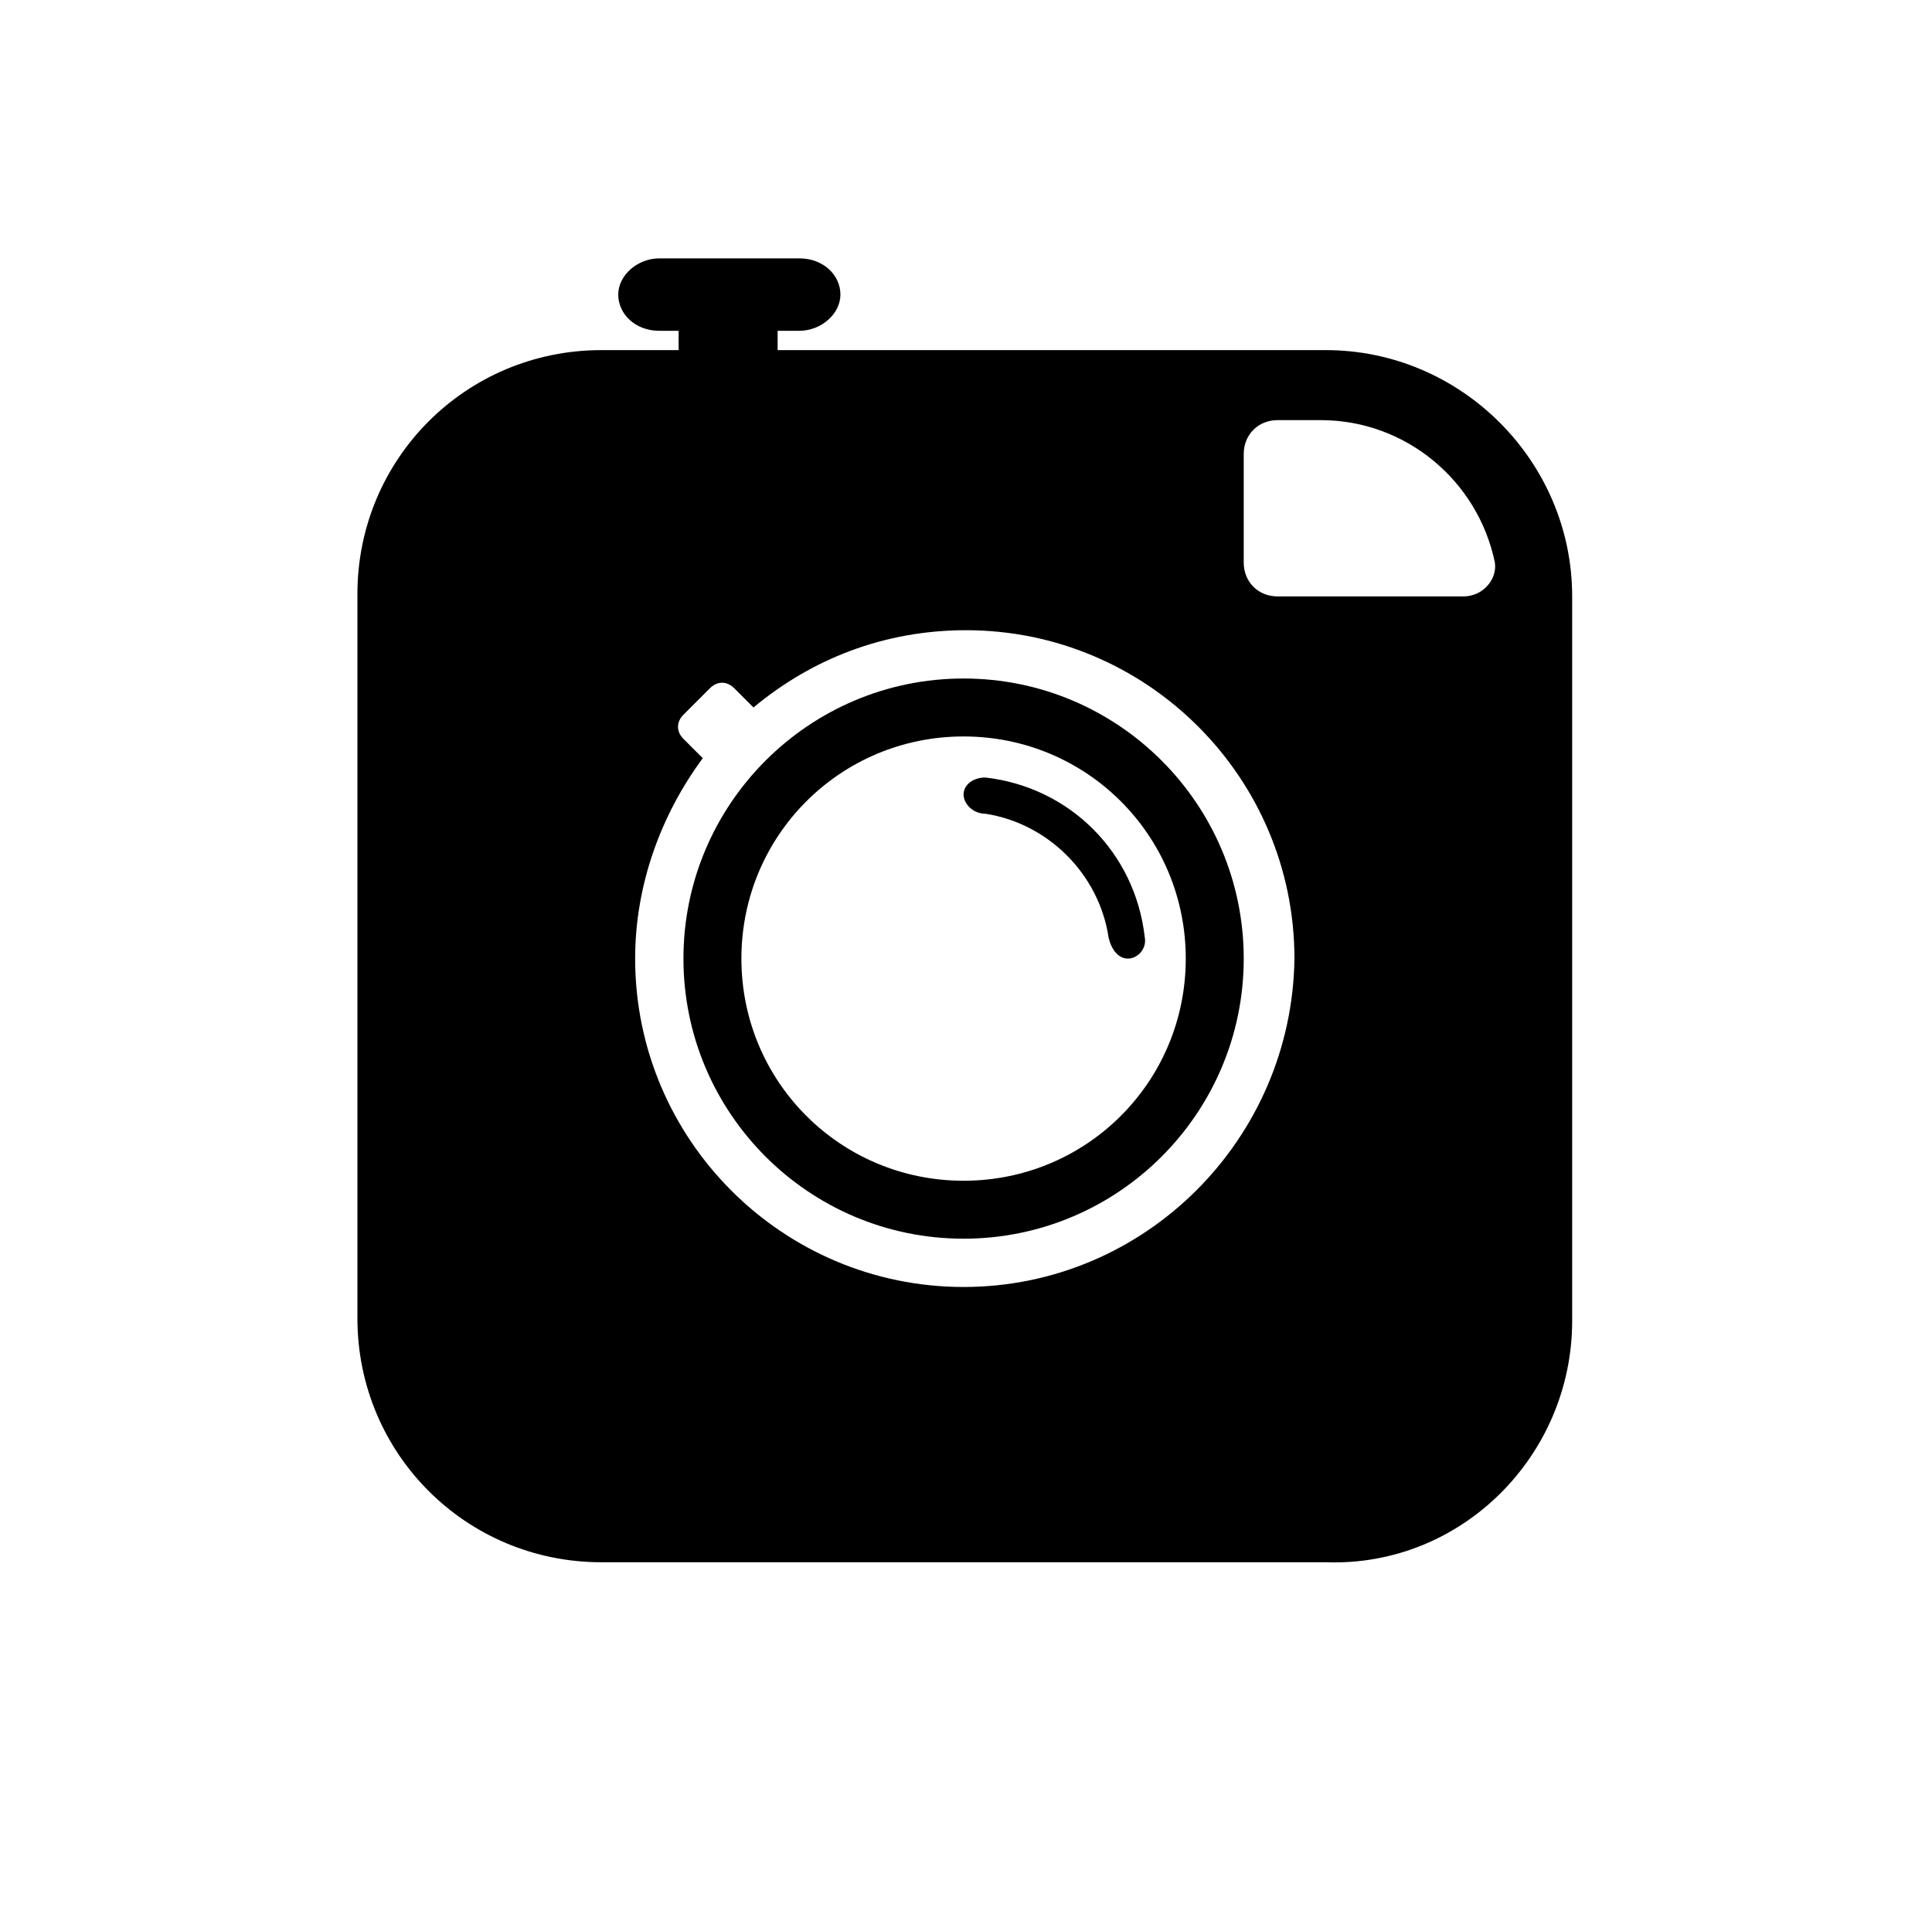 <?xml version="1.0" encoding="utf-8"?>
<!-- Generator: Adobe Illustrator 23.0.1, SVG Export Plug-In . SVG Version: 6.00 Build 0)  -->
<svg version="1.1" id="Calque_1" xmlns="http://www.w3.org/2000/svg" xmlns:xlink="http://www.w3.org/1999/xlink" x="0px" y="0px"
	 viewBox="0 0 80 79.4" style="enable-background:new 0 0 80 79.4;" xml:space="preserve">
<style type="text/css">
	.st0{fill:none;}
</style>
<rect x="11.6" y="9.5" class="st0" width="56.7" height="56.7"/>
<g>
	<path d="M39.9,28.1c-6.4,0-11.6,5.2-11.6,11.6s5.2,11.6,11.6,11.6s11.6-5.2,11.6-11.6S46.3,28.1,39.9,28.1z M39.9,48.9
		c-5.1,0-9.2-4.1-9.2-9.2s4.1-9.2,9.2-9.2s9.2,4.1,9.2,9.2S45,48.9,39.9,48.9z"/>
	<path d="M40.8,32.2c-0.5,0-0.9,0.3-0.9,0.7s0.4,0.8,0.9,0.8c2.6,0.4,4.7,2.5,5.1,5.1c0.1,0.5,0.4,0.9,0.8,0.9s0.8-0.4,0.7-0.9
		C47,35.3,44.3,32.6,40.8,32.2z"/>
	<path d="M54.9,14.5H32.2v-0.8h0.9c0.9,0,1.7-0.7,1.7-1.5s-0.7-1.5-1.7-1.5h-5.8c-0.9,0-1.7,0.7-1.7,1.5s0.7,1.5,1.7,1.5h0.8v0.8
		h-3.2c-5.6,0-10.1,4.5-10.1,10.1v30c0,5.6,4.5,10.1,10.1,10.1h30c5.6,0.2,10.2-4.4,10.2-10v-30C65.1,19.1,60.5,14.5,54.9,14.5z
		 M39.9,53.3c-7.5,0-13.6-6.1-13.6-13.6c0-3.1,1.1-6,2.8-8.3l0,0l-0.8-0.8c-0.3-0.3-0.3-0.7,0-1l1.1-1.1c0.3-0.3,0.7-0.3,1,0
		l0.8,0.8c2.4-2,5.4-3.2,8.8-3.2c7.5,0,13.6,6.1,13.6,13.6C53.5,47.2,47.4,53.3,39.9,53.3z M60.6,24.7h-7.7c-0.8,0-1.4-0.6-1.4-1.4
		v-4.5c0-0.8,0.6-1.4,1.4-1.4h1.8c3.5,0,6.5,2.5,7.2,5.9C62,24,61.4,24.7,60.6,24.7z"/>
</g>
</svg>
